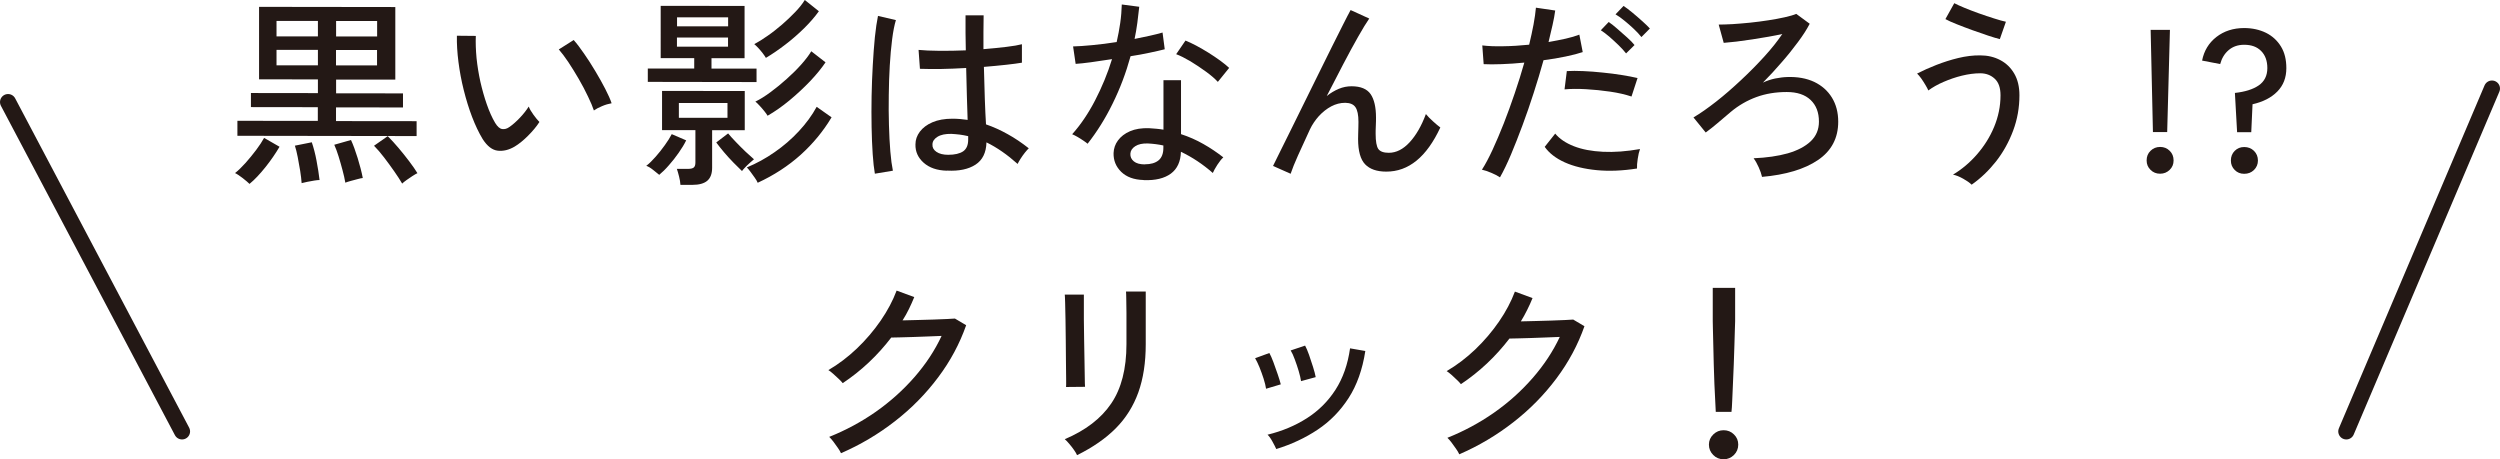 <?xml version="1.0" encoding="UTF-8"?><svg id="_レイヤー_2" xmlns="http://www.w3.org/2000/svg" viewBox="0 0 273.58 50.26"><defs><style>.cls-1{fill:#231815;}.cls-2{fill:none;stroke:#231815;stroke-linecap:round;stroke-linejoin:round;stroke-width:1.76px;}</style></defs><g id="_レイヤー_5"><path class="cls-1" d="M25.98,14.85v-1.63s8.8.01,8.8.01v-1.5s-7.32-.01-7.32-.01v-1.54s7.33.01,7.33.01v-1.5s-6.44-.01-6.44-.01V.75s14.91.02,14.91.02v7.94s-6.48,0-6.48,0v1.5s7.32.01,7.32.01v1.54s-7.33-.01-7.33-.01v1.5s8.82.01,8.82.01v1.63s-19.6-.03-19.6-.03ZM27.31,20.13c-.16-.16-.41-.37-.75-.64-.34-.26-.62-.45-.84-.55.37-.29.75-.67,1.16-1.12.4-.45.79-.93,1.16-1.42.37-.49.65-.93.86-1.31l1.69.97c-.43.73-.94,1.48-1.54,2.23s-1.18,1.37-1.74,1.83ZM30.26,3.98h4.53s0-1.69,0-1.69h-4.53s0,1.69,0,1.69ZM30.26,7.15h4.53s0-1.69,0-1.69h-4.53s0,1.69,0,1.69ZM33.01,20.05c-.03-.4-.08-.85-.16-1.35s-.17-1.01-.27-1.51-.2-.92-.31-1.25l1.85-.37c.2.59.38,1.26.52,2.02.15.76.25,1.47.33,2.11-.13,0-.33.02-.58.06-.26.04-.51.09-.77.14s-.46.1-.61.14ZM36.78,3.99h4.49s0-1.69,0-1.69h-4.49s0,1.69,0,1.69ZM36.77,7.16h4.49s0-1.69,0-1.69h-4.49s0,1.69,0,1.69ZM37.79,19.99c-.07-.41-.17-.87-.31-1.38s-.27-1-.43-1.5c-.15-.49-.31-.91-.47-1.27l1.83-.52c.25.54.49,1.2.73,1.98.24.78.43,1.5.56,2.18-.13.01-.32.05-.57.12-.25.07-.5.13-.75.2s-.45.13-.59.19ZM44.01,20.09c-.22-.38-.51-.83-.86-1.33s-.72-1.01-1.11-1.52c-.39-.51-.76-.94-1.11-1.29l1.5-1.05c.38.38.78.81,1.19,1.3.41.49.8.97,1.16,1.45.37.49.67.92.9,1.3-.13.06-.31.16-.54.31s-.45.3-.66.45c-.21.15-.37.28-.47.38Z"/><path class="cls-1" d="M56.32,16.04c-.63.37-1.25.52-1.85.45-.6-.07-1.15-.49-1.65-1.27-.43-.71-.81-1.52-1.16-2.43-.35-.92-.65-1.89-.91-2.93-.26-1.03-.45-2.06-.58-3.08-.13-1.02-.19-1.98-.17-2.87l2.07.02c-.03.75,0,1.56.08,2.42.09.87.23,1.73.42,2.6.2.87.43,1.69.7,2.46.27.78.57,1.45.91,2.03.25.41.5.64.77.68.27.04.53-.03.79-.22.37-.25.75-.59,1.16-1.02s.72-.84.96-1.22c.1.26.27.56.52.9s.46.6.65.79c-.32.5-.74,1-1.25,1.51s-.99.9-1.46,1.18ZM64.99,12.09c-.13-.4-.34-.9-.64-1.52-.29-.62-.63-1.26-1.01-1.92-.38-.66-.77-1.28-1.15-1.86-.39-.58-.74-1.04-1.04-1.38l1.63-1.03c.34.38.71.87,1.13,1.48.42.6.83,1.24,1.24,1.93.41.68.77,1.33,1.09,1.95.32.62.55,1.14.69,1.56-.34.06-.69.16-1.06.32-.36.15-.66.31-.88.47Z"/><path class="cls-1" d="M70.89,8.97v-1.47s5.08,0,5.08,0v-1.14s-3.67,0-3.67,0V.64s9.18.01,9.18.01v5.72s-3.62,0-3.62,0v1.14s4.93,0,4.93,0v1.47s-11.9-.02-11.9-.02ZM72.15,19.14c-.15-.12-.37-.3-.67-.54-.3-.24-.55-.39-.76-.45.34-.26.68-.6,1.03-1,.35-.4.69-.82,1-1.26.32-.44.57-.84.76-1.21l1.58.68c-.21.43-.48.88-.82,1.36-.34.48-.69.94-1.07,1.36-.37.43-.73.78-1.07,1.06ZM74.46,20.22c-.01-.25-.06-.55-.15-.91s-.17-.63-.24-.83h1.23c.29,0,.5-.05.62-.15.12-.1.18-.28.18-.55v-3.54s-3.65,0-3.65,0v-4.29s9.05.01,9.05.01v4.29s-3.57,0-3.57,0v4.11c0,.65-.18,1.12-.53,1.42-.35.3-.9.45-1.63.45h-1.3ZM74.09,2.88h5.59s0-.98,0-.98h-5.59s0,.98,0,.98ZM74.08,5.11h5.59s0-1,0-1h-5.59s0,1,0,1ZM74.29,12.89h5.32s0-1.62,0-1.62h-5.32s0,1.62,0,1.62ZM81.19,18.71c-.26-.25-.57-.55-.92-.91-.35-.36-.7-.74-1.03-1.13-.34-.4-.62-.76-.86-1.08l1.3-.99c.23.28.52.6.87.96.34.36.69.7,1.04,1.04.35.33.66.61.92.83-.1.09-.25.22-.44.38-.19.17-.37.34-.53.51-.16.17-.28.3-.35.41ZM83.81,6.33c-.07-.13-.19-.3-.34-.5-.15-.2-.32-.39-.49-.58-.18-.19-.32-.33-.44-.42.44-.23.93-.54,1.46-.91.54-.37,1.06-.79,1.59-1.24.52-.45,1-.91,1.44-1.37.44-.46.79-.9,1.04-1.31l1.54,1.23c-.43.6-.96,1.22-1.61,1.86-.65.64-1.33,1.23-2.06,1.79-.73.56-1.43,1.04-2.12,1.45ZM82.91,19.99c-.06-.15-.16-.33-.32-.55-.15-.22-.31-.44-.47-.65-.16-.21-.29-.37-.39-.47,1.06-.44,2.07-.99,3.04-1.67.97-.67,1.85-1.43,2.64-2.28.79-.85,1.45-1.74,1.96-2.68l1.63,1.15c-.9,1.51-2.03,2.88-3.38,4.1-1.36,1.22-2.93,2.24-4.7,3.06ZM84,12.67c-.07-.13-.19-.3-.36-.51s-.34-.41-.53-.61c-.18-.2-.33-.34-.45-.43.53-.26,1.09-.61,1.68-1.05.6-.44,1.18-.92,1.76-1.44.58-.52,1.11-1.04,1.58-1.57.47-.53.84-1.01,1.1-1.45l1.56,1.21c-.43.64-.99,1.33-1.69,2.07-.7.73-1.45,1.43-2.26,2.1-.81.67-1.61,1.23-2.4,1.68Z"/><path class="cls-1" d="M95.74,19.02c-.1-.56-.18-1.28-.24-2.16-.06-.88-.1-1.87-.12-2.96-.02-1.09-.02-2.22,0-3.38s.07-2.29.13-3.4c.06-1.11.14-2.13.23-3.06.1-.93.21-1.7.34-2.32l1.96.46c-.16.53-.3,1.22-.41,2.09s-.2,1.83-.26,2.88c-.06,1.06-.1,2.14-.11,3.26-.02,1.11-.01,2.2.02,3.26.03,1.06.08,2.02.15,2.88.07.87.17,1.57.28,2.11l-1.98.33ZM103.61,18.68c-1.07-.03-1.91-.32-2.53-.87-.62-.55-.92-1.22-.9-2.01,0-.5.16-.96.48-1.39.32-.42.77-.77,1.38-1.03.6-.26,1.33-.39,2.18-.39.57,0,1.13.05,1.67.13-.03-.71-.06-1.54-.08-2.5-.03-.96-.05-2.02-.08-3.18-.95.06-1.88.09-2.78.11-.9.01-1.66,0-2.28-.02l-.15-2.07c.57.06,1.32.09,2.25.1.93,0,1.9,0,2.92-.05-.01-.6-.03-1.23-.03-1.87,0-.64,0-1.3,0-1.96h1.98c-.01.62-.02,1.24-.02,1.86,0,.62,0,1.24,0,1.84.91-.07,1.74-.16,2.51-.25.76-.09,1.33-.19,1.7-.29v2.02c-.41.07-.99.15-1.73.23-.74.08-1.55.16-2.43.23.03,1.26.06,2.43.1,3.51.04,1.08.08,2.01.13,2.78.81.28,1.6.64,2.37,1.07.78.43,1.55.95,2.31,1.55-.1.09-.24.25-.42.47s-.34.46-.49.69c-.15.24-.25.42-.31.55-1.13-1.01-2.26-1.8-3.41-2.36-.03,1.13-.43,1.94-1.2,2.44s-1.81.72-3.11.65ZM103.75,16.94c.73,0,1.28-.13,1.65-.38.37-.26.55-.68.55-1.29v-.37c-.31-.07-.61-.13-.92-.17-.31-.04-.62-.06-.92-.08-.65-.01-1.15.09-1.52.32-.37.23-.55.51-.55.85-.02.32.13.59.44.8.31.21.73.32,1.28.32Z"/><path class="cls-1" d="M119.02,15.73c-.1-.09-.26-.2-.46-.34-.21-.14-.42-.28-.65-.41-.23-.13-.42-.23-.58-.29.93-1.04,1.77-2.28,2.51-3.71s1.37-2.94,1.85-4.51c-.82.13-1.59.24-2.3.34-.71.09-1.27.16-1.68.18l-.28-1.91c.54-.01,1.24-.06,2.09-.14.85-.08,1.75-.19,2.68-.34.16-.7.29-1.4.39-2.09.1-.69.15-1.36.17-2.02l1.91.25c-.06.59-.13,1.18-.21,1.77-.08.59-.18,1.18-.3,1.75.59-.12,1.14-.23,1.67-.35.53-.12.99-.23,1.39-.35l.24,1.83c-.45.12-1.01.24-1.66.38-.65.14-1.35.27-2.08.38-.5,1.82-1.15,3.54-1.96,5.18-.8,1.64-1.72,3.1-2.75,4.41ZM125.15,19.7c-1.06-.03-1.87-.33-2.45-.89-.58-.57-.86-1.25-.84-2.06.02-.5.17-.96.48-1.38s.74-.76,1.32-1.01,1.28-.36,2.1-.33c.26.01.53.03.79.06.26.02.52.06.77.1v-5.41s1.92,0,1.92,0v5.9c.86.28,1.68.64,2.45,1.08.78.44,1.5.93,2.18,1.46-.21.19-.42.46-.65.81-.23.35-.39.65-.5.9-1.08-.95-2.25-1.73-3.49-2.32-.03,1.07-.4,1.87-1.1,2.39-.71.52-1.7.76-2.97.71ZM125.28,17.98c.65,0,1.14-.14,1.5-.43.35-.29.53-.74.53-1.37v-.26c-.54-.12-1.11-.19-1.69-.22-.59-.02-1.05.08-1.39.3s-.51.49-.53.82c-.02.34.11.62.38.84.27.22.67.33,1.2.33ZM133.26,8.95c-.31-.34-.74-.71-1.29-1.11s-1.12-.78-1.71-1.14c-.6-.35-1.11-.61-1.55-.77l1.02-1.49c.34.13.72.32,1.17.55.44.23.89.5,1.35.78.46.29.89.58,1.29.87s.72.56.97.79l-1.23,1.52Z"/><path class="cls-1" d="M141.25,19.02l-1.94-.86c.16-.34.41-.85.76-1.54.35-.69.75-1.49,1.2-2.42.46-.92.94-1.91,1.46-2.96.52-1.05,1.03-2.1,1.55-3.14.51-1.05,1-2.04,1.47-2.97.46-.93.87-1.75,1.23-2.45.35-.7.63-1.23.82-1.58l2.04.93c-.31.44-.71,1.1-1.21,1.98s-1.05,1.89-1.64,3.02-1.2,2.3-1.8,3.48c.42-.34.87-.6,1.32-.79.45-.19.92-.28,1.39-.28,1,0,1.69.29,2.09.86.39.57.59,1.43.59,2.57,0,.22,0,.51-.02.88-.02.37-.02.67-.02.9,0,.82.1,1.37.29,1.65.2.28.58.42,1.15.42.81,0,1.57-.38,2.28-1.15.71-.77,1.3-1.8,1.78-3.09.2.25.47.52.78.8.32.29.58.51.8.67-1.5,3.23-3.48,4.84-5.92,4.83-1.03,0-1.8-.27-2.31-.8-.51-.53-.77-1.45-.77-2.77,0-.12,0-.29.01-.53,0-.23.02-.48.02-.73,0-.25.01-.45.01-.62,0-.75-.11-1.28-.33-1.6-.22-.32-.59-.47-1.12-.48-.53,0-1.04.13-1.53.39-.49.26-.94.62-1.35,1.06-.4.45-.73.93-.98,1.46-.5,1.07-.93,2.01-1.3,2.84-.37.82-.63,1.48-.8,1.98Z"/><path class="cls-1" d="M164.15,19.41c-.23-.16-.55-.33-.96-.5-.4-.17-.74-.28-1.02-.34.37-.57.75-1.29,1.16-2.17s.81-1.84,1.23-2.89c.41-1.05.81-2.15,1.2-3.3.39-1.14.74-2.27,1.05-3.36-.87.09-1.7.14-2.49.17-.79.03-1.45.03-1.96,0l-.15-2.05c.63.08,1.4.11,2.3.09.9-.01,1.84-.07,2.83-.17.19-.79.35-1.53.48-2.22.13-.69.21-1.3.26-1.83l2.11.31c-.06.47-.16,1-.29,1.58-.13.59-.28,1.21-.44,1.87.67-.12,1.3-.24,1.88-.37s1.07-.28,1.49-.44l.37,1.91c-.47.16-1.09.32-1.85.48s-1.58.3-2.44.41c-.32,1.16-.68,2.35-1.07,3.56-.39,1.22-.8,2.4-1.23,3.56-.43,1.16-.85,2.22-1.26,3.2-.41.97-.81,1.8-1.19,2.47ZM179.14,18.44c-1.58.25-3.05.31-4.4.18-1.35-.13-2.52-.41-3.5-.85-.98-.44-1.71-1.01-2.2-1.7l1.15-1.45c.47.57,1.15,1.03,2.04,1.38.89.35,1.96.55,3.19.61,1.23.06,2.58-.04,4.05-.3-.1.28-.19.63-.25,1.07-.07.43-.09.79-.08,1.07ZM178.53,10.56c-.66-.22-1.43-.4-2.32-.53-.89-.13-1.77-.22-2.66-.27-.89-.05-1.67-.04-2.34.02l.25-2c.51-.03,1.11-.03,1.79,0s1.39.08,2.12.16c.73.07,1.43.16,2.1.27.67.1,1.24.22,1.73.33l-.66,2.02ZM177.95,5.85c-.22-.28-.49-.58-.82-.9s-.67-.63-1.01-.93c-.34-.29-.66-.53-.94-.71l.86-.9c.25.16.56.4.92.72.37.32.73.64,1.09.96.36.32.63.6.82.84l-.93.92ZM179.62,4.05c-.22-.28-.5-.58-.83-.89-.34-.32-.68-.62-1.03-.9-.35-.29-.67-.52-.97-.69l.88-.92c.25.16.56.4.93.7.37.31.74.62,1.1.95.36.32.64.59.85.82l-.93.94Z"/><path class="cls-1" d="M192.82,19.34c-.07-.31-.19-.65-.36-1.03-.17-.38-.35-.71-.56-.99,1.42-.06,2.67-.24,3.74-.54,1.07-.31,1.91-.75,2.51-1.32s.9-1.29.9-2.15c0-1-.3-1.79-.91-2.37-.61-.58-1.48-.87-2.61-.87-1.2,0-2.31.18-3.32.55-1.01.37-1.95.91-2.8,1.62-.56.47-1.04.88-1.45,1.23-.41.35-.85.7-1.3,1.03l-1.34-1.65c.75-.44,1.57-1.02,2.48-1.73s1.81-1.5,2.73-2.36c.92-.86,1.77-1.72,2.56-2.59.79-.87,1.44-1.69,1.95-2.45-.44.1-.95.2-1.52.3-.57.1-1.16.2-1.76.29-.6.09-1.18.17-1.73.24-.55.06-1.02.11-1.4.14l-.55-2c.41,0,.92-.02,1.52-.05.6-.04,1.24-.09,1.92-.16.68-.07,1.35-.16,2-.26.65-.1,1.25-.21,1.78-.33.53-.12.96-.24,1.27-.37l1.47,1.08c-.32.62-.75,1.29-1.29,2.01-.54.73-1.13,1.47-1.79,2.22-.65.76-1.33,1.49-2.04,2.21.42-.2.87-.35,1.34-.45.47-.09.91-.15,1.32-.16,1.13-.04,2.11.14,2.95.53.83.4,1.48.97,1.94,1.72s.69,1.63.69,2.64c0,1.79-.74,3.19-2.21,4.19-1.47,1-3.52,1.62-6.16,1.85Z"/><path class="cls-1" d="M215.76,20.21c-.21-.21-.51-.42-.92-.65-.41-.23-.78-.38-1.12-.45.97-.58,1.85-1.32,2.63-2.22s1.41-1.89,1.87-3c.46-1.11.7-2.26.7-3.46,0-.82-.21-1.43-.64-1.82-.42-.39-.95-.59-1.58-.59-.63,0-1.3.09-2,.26-.7.17-1.38.41-2.03.69-.65.28-1.2.6-1.65.93-.06-.15-.16-.34-.31-.59-.15-.25-.3-.49-.47-.73-.17-.23-.32-.41-.45-.53.63-.32,1.33-.64,2.1-.94s1.57-.56,2.4-.76,1.63-.3,2.41-.29c.81,0,1.53.17,2.18.51s1.16.83,1.54,1.48c.38.65.57,1.44.57,2.38,0,1.35-.23,2.64-.69,3.87-.46,1.23-1.08,2.35-1.86,3.35-.79,1-1.68,1.86-2.68,2.56ZM218.85,4.28c-.31-.07-.73-.2-1.28-.38-.54-.18-1.12-.38-1.73-.6s-1.18-.44-1.71-.65c-.54-.21-.95-.4-1.24-.56l.97-1.74c.25.13.62.3,1.1.5.48.2,1.01.4,1.59.61.58.21,1.14.39,1.67.56.53.17.96.29,1.29.36l-.66,1.89Z"/><path class="cls-1" d="M235.6,14.45l-.25-11.18h2.11s-.3,11.18-.3,11.18h-1.56ZM236.38,19.01c-.41,0-.76-.14-1.04-.42-.29-.28-.43-.62-.43-1.03,0-.43.14-.78.43-1.06.29-.28.63-.42,1.05-.42.41,0,.76.14,1.04.42.29.28.43.63.43,1.06,0,.41-.14.75-.43,1.03-.29.28-.63.42-1.05.42Z"/><path class="cls-1" d="M244.81,14.46l-.24-4.29c1.1-.12,1.97-.39,2.6-.82s.95-1.07.95-1.9c0-.79-.23-1.42-.68-1.87-.45-.46-1.07-.68-1.85-.68-.68,0-1.24.19-1.7.58-.46.39-.76.9-.93,1.53l-1.98-.38c.21-1.07.73-1.93,1.56-2.58.84-.65,1.85-.98,3.04-.98.89,0,1.69.18,2.39.52.7.35,1.24.85,1.64,1.5s.59,1.44.59,2.37c0,1.04-.33,1.89-.99,2.56-.66.67-1.56,1.13-2.71,1.39l-.14,3.06h-1.56ZM245.58,19.02c-.41,0-.76-.14-1.03-.42-.28-.28-.42-.62-.42-1.03,0-.43.14-.78.42-1.06s.62-.42,1.04-.42c.42,0,.78.14,1.07.42.28.28.43.63.43,1.06,0,.41-.15.75-.43,1.03-.29.28-.64.42-1.07.42Z"/><path class="cls-1" d="M92.03,49.59c-.07-.16-.19-.36-.35-.59-.16-.23-.33-.46-.49-.68-.17-.22-.32-.39-.45-.51,1.8-.72,3.5-1.63,5.09-2.74,1.58-1.11,3-2.38,4.24-3.8s2.23-2.92,2.97-4.51c-.45.01-.96.04-1.51.06-.55.03-1.09.05-1.63.06-.54.01-1.01.03-1.43.04s-.73.02-.94.02c-1.5,1.96-3.27,3.63-5.31,4.99-.09-.12-.23-.27-.43-.46-.2-.19-.4-.38-.61-.56-.2-.18-.38-.32-.53-.41,1.1-.64,2.14-1.43,3.13-2.37.98-.94,1.85-1.96,2.6-3.05s1.33-2.19,1.74-3.28l1.93.71c-.18.44-.37.87-.58,1.3-.21.43-.44.84-.7,1.25.48-.01,1.02-.03,1.62-.04.6-.01,1.18-.03,1.75-.05.57-.02,1.07-.04,1.51-.06.43-.02.72-.04.85-.05l1.23.73c-.71,2.02-1.73,3.93-3.07,5.71-1.34,1.79-2.91,3.39-4.73,4.8-1.81,1.41-3.79,2.58-5.91,3.5Z"/><path class="cls-1" d="M116.66,42.34c.01-.09.02-.38.01-.88,0-.5-.01-1.11-.02-1.85,0-.73-.01-1.51-.02-2.32,0-.81-.02-1.59-.03-2.32-.01-.73-.03-1.35-.04-1.85-.01-.5-.03-.79-.04-.88h2.09c0,.11,0,.41,0,.91,0,.5,0,1.1,0,1.81s.02,1.47.03,2.27c.01.8.03,1.56.04,2.29s.02,1.34.03,1.85c0,.51.02.82.03.96l-2.09.02ZM117.86,49.8c-.06-.15-.17-.33-.33-.56-.16-.23-.33-.45-.52-.67-.18-.22-.35-.39-.49-.51,2.27-.96,3.97-2.26,5.08-3.9,1.11-1.63,1.67-3.8,1.67-6.5v-.81c0-.22,0-.57,0-1.06,0-.48,0-1,0-1.56,0-.56-.01-1.05-.02-1.48,0-.43-.02-.71-.03-.85h2.16s0,5.77,0,5.77c0,2.01-.27,3.76-.81,5.27-.54,1.5-1.36,2.81-2.46,3.92-1.1,1.11-2.51,2.09-4.23,2.94Z"/><path class="cls-1" d="M138.55,42.55c-.04-.31-.14-.68-.27-1.11-.14-.43-.29-.85-.46-1.27-.17-.41-.33-.73-.47-.97l1.56-.57c.13.23.28.57.44,1,.16.43.32.87.47,1.32.15.45.27.82.34,1.11l-1.61.48ZM139.66,49.13c-.09-.2-.23-.48-.42-.82-.19-.35-.37-.59-.53-.74,1.6-.39,3.03-.99,4.3-1.8,1.27-.81,2.31-1.84,3.13-3.11.82-1.27,1.35-2.78,1.6-4.54l1.67.29c-.31,2.02-.92,3.74-1.83,5.15-.91,1.41-2.04,2.56-3.39,3.46-1.35.9-2.86,1.61-4.53,2.12ZM142.38,41.72c-.05-.31-.13-.68-.26-1.11-.13-.43-.27-.86-.43-1.28-.15-.42-.3-.74-.45-.98l1.58-.53c.13.23.27.57.43,1.01.15.44.3.88.44,1.33.14.45.24.82.29,1.11l-1.61.44Z"/><path class="cls-1" d="M159.68,49.69c-.07-.16-.19-.36-.35-.59-.16-.23-.32-.46-.49-.68-.17-.22-.32-.39-.45-.51,1.8-.72,3.5-1.63,5.09-2.74s3-2.38,4.24-3.8c1.24-1.42,2.23-2.92,2.97-4.5-.45.01-.96.03-1.51.06s-1.09.05-1.63.06c-.53.01-1.01.03-1.43.04-.42.01-.73.02-.94.02-1.5,1.96-3.27,3.63-5.31,4.99-.09-.12-.23-.27-.43-.46s-.4-.38-.6-.56c-.21-.18-.38-.32-.53-.41,1.1-.64,2.14-1.43,3.13-2.37.98-.94,1.85-1.96,2.6-3.05s1.33-2.19,1.74-3.28l1.93.71c-.18.44-.37.87-.59,1.3-.21.43-.44.84-.69,1.25.48-.01,1.02-.03,1.62-.04s1.18-.03,1.75-.05c.57-.02,1.07-.04,1.51-.06.43-.02.72-.04.85-.05l1.23.73c-.71,2.02-1.73,3.93-3.07,5.72-1.34,1.79-2.91,3.39-4.73,4.8-1.81,1.41-3.78,2.58-5.91,3.5Z"/><path class="cls-1" d="M187.76,45.07c-.01-.26-.03-.67-.06-1.21-.03-.54-.06-1.16-.09-1.85-.03-.69-.05-1.4-.07-2.13-.02-.73-.04-1.43-.05-2.09-.01-.66-.03-1.22-.04-1.69-.01-.47-.02-.78-.02-.95v-3.65s2.45,0,2.45,0v3.65c0,.16-.01.48-.03.95-.02.47-.03,1.03-.05,1.69s-.04,1.36-.07,2.09c-.03.73-.06,1.44-.09,2.13s-.06,1.31-.08,1.85c-.02.54-.05.95-.08,1.21h-1.72ZM188.61,50.26c-.44,0-.82-.16-1.13-.47-.31-.32-.47-.69-.47-1.13,0-.44.16-.81.48-1.12.32-.31.69-.46,1.13-.46.44,0,.82.15,1.13.46.32.31.47.68.47,1.12,0,.44-.16.82-.47,1.13-.32.31-.69.47-1.13.47Z"/><line class="cls-2" x1="19.92" y1="47.21" x2=".88" y2="11.17"/><line class="cls-2" x1="256.76" y1="47.21" x2="272.7" y2="9.69"/></g></svg>